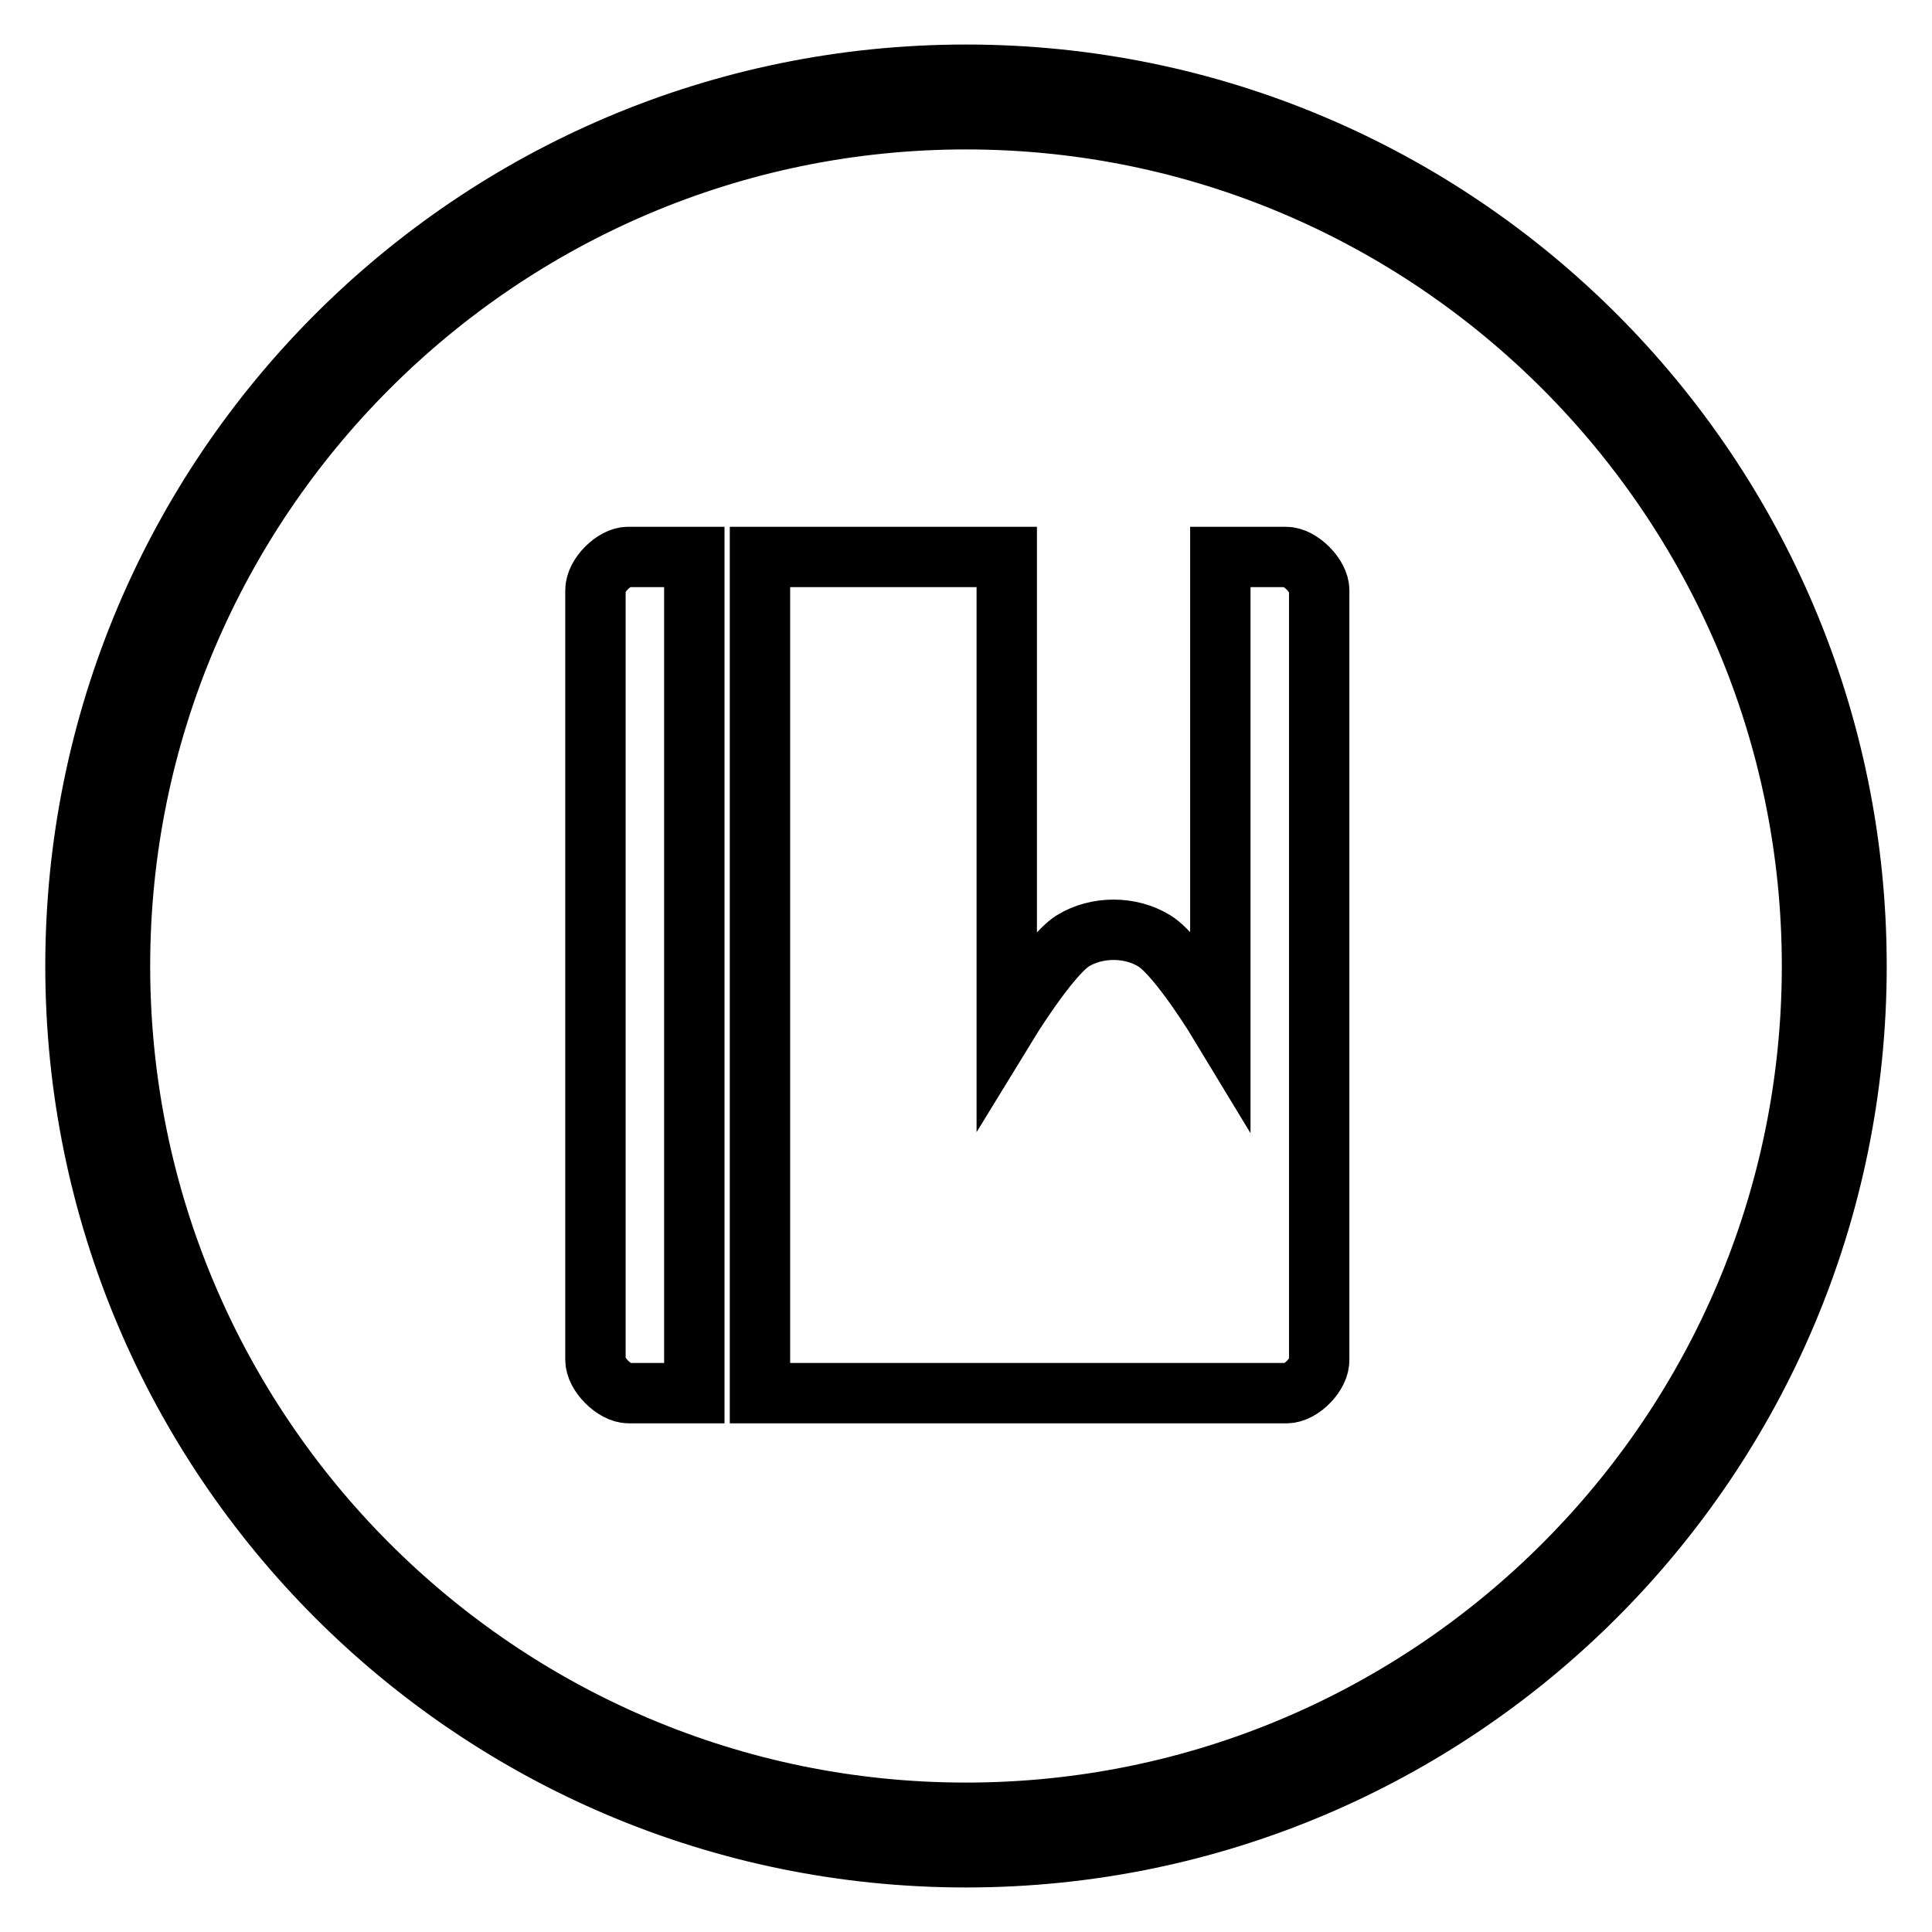 <?xml version="1.0" encoding="utf-8"?>
<!-- Svg Vector Icons : http://www.onlinewebfonts.com/icon -->
<!DOCTYPE svg PUBLIC "-//W3C//DTD SVG 1.1//EN" "http://www.w3.org/Graphics/SVG/1.1/DTD/svg11.dtd">
<svg version="1.1" xmlns="http://www.w3.org/2000/svg" xmlns:xlink="http://www.w3.org/1999/xlink" x="0px" y="0px" viewBox="0 0 256 256" enable-background="new 0 0 256 256" xml:space="preserve">
<g><g><path stroke-width="8" fill-opacity="0" stroke="#000000"  d="M128,246.1c-65.2,0-118-52.9-118-118.1S62.8,9.9,128,9.9c65.2,0,118,52.9,118,118.1S193.2,246.1,128,246.1z M128,15.8C66.2,15.8,15.9,66.2,15.9,128c0,61.9,50.3,112.2,112.1,112.2c61.8,0,112.1-50.3,112.1-112.2C240.1,66.2,189.8,15.8,128,15.8z M170.5,184.6h-69.8V73.8h32.7v62c0,0,5.5-9,8.7-11.1c3.2-2,7.7-2,10.9,0c3.2,2,8.7,11.1,8.7,11.1v-62h8.7c1.9,0,4.4,2.5,4.4,4.4v101.9C174.9,182.1,172.4,184.6,170.5,184.6z M78.9,180.2V78.2c0-2,2.5-4.4,4.3-4.4H92v110.8h-8.7C81.4,184.6,78.9,182.1,78.9,180.2z"/></g></g>
</svg>